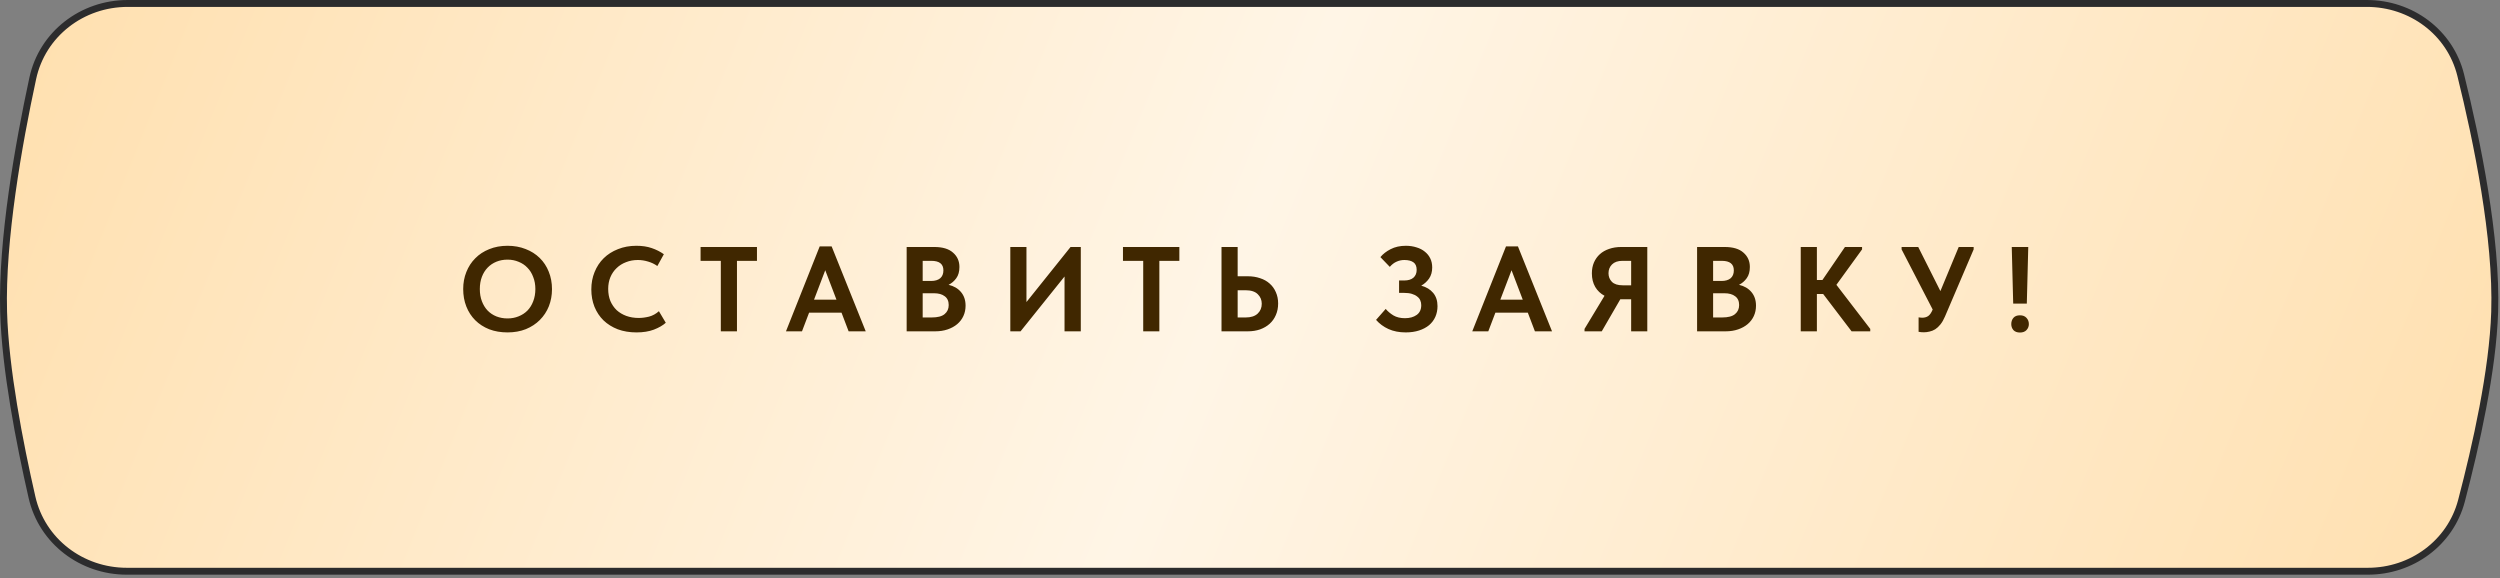 <?xml version="1.0" encoding="UTF-8"?> <svg xmlns="http://www.w3.org/2000/svg" width="415" height="96" viewBox="0 0 415 96" fill="none"><rect x="0" y="0" width="415" height="96" fill="#808080" stroke="none"/><path d="M21.199 0.573H392.898C400.247 0.573 406.717 5.355 408.476 12.457C411.196 23.434 414.501 39.553 414.116 51.769C413.809 61.468 411.009 73.999 408.606 83.132C406.765 90.135 400.336 94.824 393.064 94.824H21.051C13.552 94.824 6.982 89.849 5.315 82.569C3.234 73.474 0.865 61.241 0.6 51.77C0.265 39.784 3.071 23.979 5.438 13.005C7.027 5.639 13.633 0.573 21.199 0.573Z" fill="url(#paint0_linear_3696_402)" stroke="#2C2C2D" stroke-width="1.145"></path><path d="M84.251 52.86C84.904 52.86 85.511 52.747 86.071 52.52C86.644 52.293 87.138 51.973 87.551 51.56C87.964 51.133 88.284 50.62 88.511 50.02C88.751 49.407 88.871 48.727 88.871 47.98C88.871 47.247 88.751 46.58 88.511 45.98C88.284 45.367 87.964 44.853 87.551 44.44C87.151 44.013 86.664 43.687 86.091 43.46C85.531 43.22 84.918 43.1 84.251 43.1C83.584 43.1 82.971 43.213 82.411 43.44C81.851 43.667 81.364 43.993 80.951 44.42C80.537 44.847 80.218 45.36 79.991 45.96C79.764 46.56 79.651 47.233 79.651 47.98C79.651 48.727 79.764 49.4 79.991 50C80.218 50.6 80.531 51.113 80.931 51.54C81.344 51.967 81.831 52.293 82.391 52.52C82.964 52.747 83.584 52.86 84.251 52.86ZM84.251 55.18C83.131 55.18 82.118 55.007 81.211 54.66C80.304 54.3 79.531 53.8 78.891 53.16C78.251 52.52 77.757 51.76 77.411 50.88C77.064 50 76.891 49.033 76.891 47.98C76.891 46.967 77.064 46.027 77.411 45.16C77.757 44.28 78.251 43.52 78.891 42.88C79.531 42.227 80.304 41.72 81.211 41.36C82.118 40.987 83.131 40.8 84.251 40.8C85.344 40.8 86.344 40.98 87.251 41.34C88.157 41.687 88.938 42.18 89.591 42.82C90.244 43.46 90.744 44.22 91.091 45.1C91.451 45.98 91.631 46.947 91.631 48C91.631 49.013 91.457 49.96 91.111 50.84C90.764 51.707 90.264 52.467 89.611 53.12C88.971 53.76 88.198 54.267 87.291 54.64C86.384 55 85.371 55.18 84.251 55.18ZM105.66 55.18C104.514 55.18 103.474 55.007 102.54 54.66C101.62 54.3 100.834 53.807 100.18 53.18C99.54 52.553 99.04 51.8 98.68 50.92C98.334 50.04 98.16 49.08 98.16 48.04C98.16 47 98.34 46.04 98.7 45.16C99.06 44.267 99.567 43.5 100.22 42.86C100.874 42.22 101.66 41.72 102.58 41.36C103.5 40.987 104.52 40.8 105.64 40.8C106.6 40.8 107.447 40.927 108.18 41.18C108.927 41.433 109.6 41.773 110.2 42.2L109.12 44.16C108.654 43.827 108.14 43.58 107.58 43.42C107.02 43.247 106.454 43.16 105.88 43.16C105.174 43.16 104.52 43.28 103.92 43.52C103.32 43.747 102.8 44.073 102.36 44.5C101.92 44.913 101.574 45.42 101.32 46.02C101.08 46.607 100.96 47.253 100.96 47.96C100.96 48.693 101.08 49.36 101.32 49.96C101.574 50.547 101.92 51.053 102.36 51.48C102.814 51.893 103.347 52.213 103.96 52.44C104.587 52.667 105.28 52.78 106.04 52.78C106.574 52.78 107.14 52.707 107.74 52.56C108.34 52.4 108.887 52.1 109.38 51.66L110.52 53.58C110.027 54.02 109.367 54.4 108.54 54.72C107.727 55.027 106.767 55.18 105.66 55.18ZM119.656 43.3H116.296V41H125.656V43.3H122.336V55H119.656V43.3ZM136.071 40.9H138.051L143.711 55H140.871L139.691 51.9H134.311L133.131 55H130.471L136.071 40.9ZM135.131 49.74H138.851L136.991 44.86L135.131 49.74ZM150.505 41H155.085C156.472 41 157.512 41.313 158.205 41.94C158.912 42.553 159.265 43.347 159.265 44.32C159.265 45.08 159.092 45.7 158.745 46.18C158.399 46.66 157.972 47.027 157.465 47.28C158.332 47.48 159.019 47.88 159.525 48.48C160.032 49.08 160.285 49.833 160.285 50.74C160.285 51.367 160.165 51.94 159.925 52.46C159.685 52.98 159.345 53.427 158.905 53.8C158.465 54.173 157.932 54.467 157.305 54.68C156.692 54.893 156.005 55 155.245 55H150.505V41ZM153.165 48.68V52.7H154.645C155.645 52.7 156.365 52.513 156.805 52.14C157.259 51.767 157.485 51.267 157.485 50.64C157.485 49.987 157.265 49.5 156.825 49.18C156.399 48.847 155.805 48.68 155.045 48.68H153.165ZM153.165 43.3V46.64H154.565C155.205 46.64 155.705 46.493 156.065 46.2C156.425 45.893 156.605 45.453 156.605 44.88C156.605 43.827 155.939 43.3 154.605 43.3H153.165ZM167.712 41H170.392V50.14L177.712 41H179.412V55H176.712V45.9L169.412 55H167.712V41ZM189.773 43.3H186.413V41H195.773V43.3H192.453V55H189.773V43.3ZM202.771 41H205.451V45.86H207.131C207.878 45.86 208.558 45.967 209.171 46.18C209.798 46.38 210.331 46.68 210.771 47.08C211.211 47.467 211.551 47.94 211.791 48.5C212.044 49.06 212.171 49.687 212.171 50.38C212.171 51.087 212.044 51.727 211.791 52.3C211.551 52.86 211.211 53.34 210.771 53.74C210.331 54.14 209.798 54.453 209.171 54.68C208.558 54.893 207.878 55 207.131 55H202.771V41ZM206.771 52.7C207.651 52.7 208.318 52.487 208.771 52.06C209.224 51.633 209.451 51.087 209.451 50.42C209.451 49.793 209.231 49.267 208.791 48.84C208.351 48.4 207.671 48.18 206.751 48.18H205.451V52.7H206.771ZM233.346 55.18C232.266 55.18 231.313 54.993 230.486 54.62C229.673 54.247 228.986 53.74 228.426 53.1L230.026 51.28C230.36 51.68 230.786 52.04 231.306 52.36C231.826 52.667 232.466 52.82 233.226 52.82C234.013 52.82 234.66 52.64 235.166 52.28C235.673 51.92 235.926 51.38 235.926 50.66C235.926 50.367 235.873 50.1 235.766 49.86C235.66 49.607 235.486 49.393 235.246 49.22C235.02 49.033 234.726 48.887 234.366 48.78C234.02 48.673 233.6 48.62 233.106 48.62H232.246V46.56H233.106C233.76 46.56 234.266 46.407 234.626 46.1C234.986 45.78 235.166 45.347 235.166 44.8C235.166 44.213 234.986 43.793 234.626 43.54C234.266 43.287 233.766 43.16 233.126 43.16C232.66 43.16 232.226 43.253 231.826 43.44C231.426 43.613 231.053 43.9 230.706 44.3L229.146 42.68C229.573 42.16 230.14 41.72 230.846 41.36C231.566 40.987 232.406 40.8 233.366 40.8C234.006 40.8 234.593 40.887 235.126 41.06C235.673 41.22 236.14 41.46 236.526 41.78C236.913 42.087 237.213 42.46 237.426 42.9C237.64 43.34 237.746 43.84 237.746 44.4C237.746 45.12 237.573 45.733 237.226 46.24C236.88 46.733 236.446 47.127 235.926 47.42C236.766 47.647 237.426 48.047 237.906 48.62C238.386 49.193 238.626 49.927 238.626 50.82C238.626 51.46 238.506 52.053 238.266 52.6C238.026 53.133 237.68 53.593 237.226 53.98C236.773 54.353 236.22 54.647 235.566 54.86C234.913 55.073 234.173 55.18 233.346 55.18ZM249.996 40.9H251.976L257.636 55H254.796L253.616 51.9H248.236L247.056 55H244.396L249.996 40.9ZM249.056 49.74H252.776L250.916 44.86L249.056 49.74ZM263.031 54.6L266.351 49.1C265.698 48.753 265.184 48.267 264.811 47.64C264.438 47 264.251 46.247 264.251 45.38C264.251 44.713 264.364 44.113 264.591 43.58C264.831 43.033 265.158 42.573 265.571 42.2C265.998 41.813 266.511 41.52 267.111 41.32C267.711 41.107 268.384 41 269.131 41H273.451V55H270.771V49.68H268.971L265.891 55H263.031V54.6ZM270.771 47.36V43.3H269.311C268.564 43.3 267.991 43.5 267.591 43.9C267.204 44.287 267.011 44.773 267.011 45.36C267.011 45.92 267.198 46.393 267.571 46.78C267.958 47.167 268.551 47.36 269.351 47.36H270.771ZM281.716 41H286.296C287.683 41 288.723 41.313 289.416 41.94C290.123 42.553 290.476 43.347 290.476 44.32C290.476 45.08 290.303 45.7 289.956 46.18C289.61 46.66 289.183 47.027 288.676 47.28C289.543 47.48 290.23 47.88 290.736 48.48C291.243 49.08 291.496 49.833 291.496 50.74C291.496 51.367 291.376 51.94 291.136 52.46C290.896 52.98 290.556 53.427 290.116 53.8C289.676 54.173 289.143 54.467 288.516 54.68C287.903 54.893 287.216 55 286.456 55H281.716V41ZM284.376 48.68V52.7H285.856C286.856 52.7 287.576 52.513 288.016 52.14C288.47 51.767 288.696 51.267 288.696 50.64C288.696 49.987 288.476 49.5 288.036 49.18C287.61 48.847 287.016 48.68 286.256 48.68H284.376ZM284.376 43.3V46.64H285.776C286.416 46.64 286.916 46.493 287.276 46.2C287.636 45.893 287.816 45.453 287.816 44.88C287.816 43.827 287.15 43.3 285.816 43.3H284.376ZM301.603 46.48H302.523L306.263 41H309.103V41.4L304.843 47.28L310.463 54.6V55H307.363L302.643 48.8H301.603V55H298.923V41H301.603V46.48ZM319.366 55.16C319.206 55.16 319.053 55.153 318.906 55.14C318.773 55.127 318.633 55.107 318.486 55.08V52.68C318.593 52.693 318.693 52.707 318.786 52.72C318.879 52.733 318.979 52.74 319.086 52.74C319.473 52.74 319.806 52.647 320.086 52.46C320.366 52.26 320.613 51.9 320.826 51.38L315.666 41.4V41H318.426L322.106 48.32L325.146 41H327.626V41.4L322.866 52.54C322.639 53.073 322.386 53.513 322.106 53.86C321.839 54.193 321.553 54.46 321.246 54.66C320.939 54.847 320.626 54.973 320.306 55.04C319.986 55.12 319.673 55.16 319.366 55.16ZM333.951 41H336.691L336.451 50.4H334.191L333.951 41ZM335.311 55.2C334.845 55.2 334.485 55.067 334.231 54.8C333.991 54.52 333.871 54.187 333.871 53.8C333.871 53.387 333.991 53.04 334.231 52.76C334.471 52.48 334.831 52.34 335.311 52.34C335.778 52.34 336.138 52.48 336.391 52.76C336.658 53.04 336.791 53.387 336.791 53.8C336.791 54.187 336.658 54.52 336.391 54.8C336.138 55.067 335.778 55.2 335.311 55.2Z" fill="#402700"></path><defs><linearGradient id="paint0_linear_3696_402" x1="6.121" y1="2.104" x2="384.696" y2="155.479" gradientUnits="userSpaceOnUse"><stop stop-color="#FFE0B0"></stop><stop offset="0.49" stop-color="#FFF5E6"></stop><stop offset="1" stop-color="#FFE0B0"></stop></linearGradient></defs></svg> 